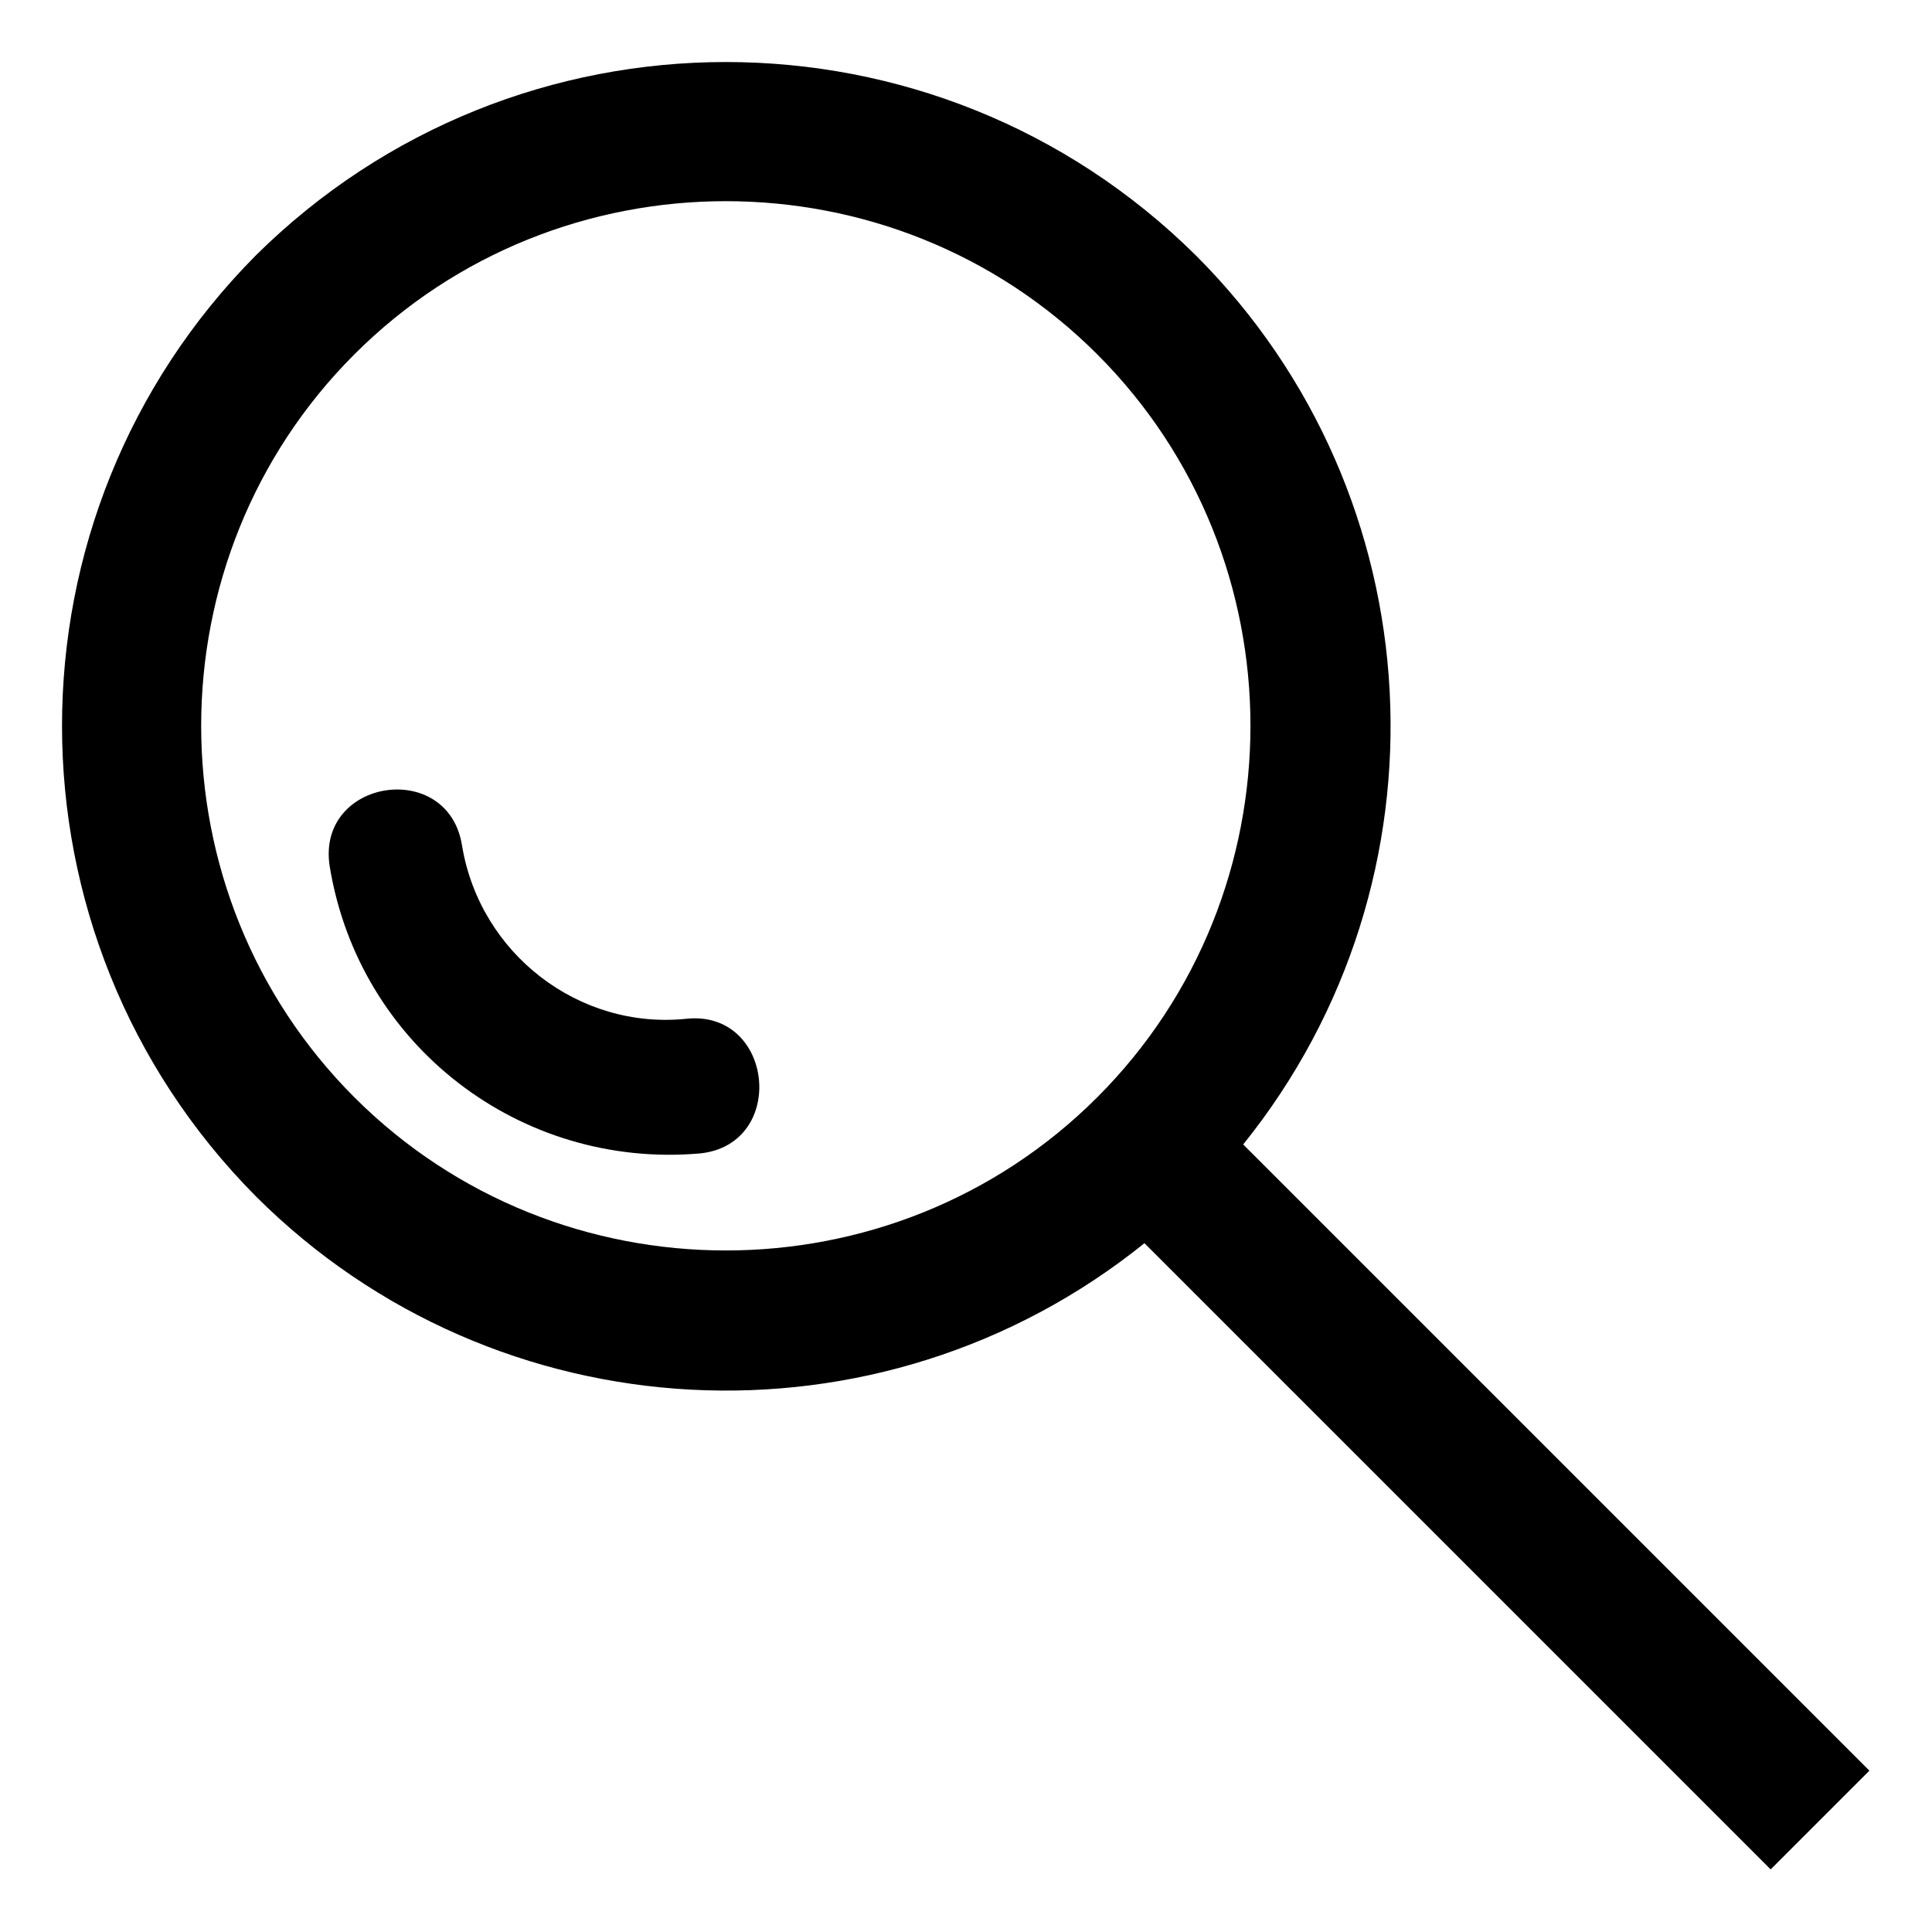 <?xml version="1.0" encoding="UTF-8"?>
<!-- Uploaded to: ICON Repo, www.svgrepo.com, Generator: ICON Repo Mixer Tools -->
<svg fill="#000000" width="800px" height="800px" version="1.1" viewBox="144 144 512 512" xmlns="http://www.w3.org/2000/svg">
 <path d="m473.46 447.29 165.95 165.95-26.172 26.172-165.95-165.95c-70.188 56.508-171.9 51.152-235.55-12.492-68.402-69-68.402-180.23 0-249.23 69-68.402 180.23-68.402 249.23 0 63.645 63.645 69 165.36 12.492 235.55zm-147.52-33.309c23.199-2.379 26.766 33.309 3.57 35.688-47.586 4.164-90.41-28.551-98.145-76.137-3.57-23.199 31.523-28.551 35.094-5.352 4.758 28.551 30.93 48.773 59.48 45.801zm-88.031-176.07c-54.129 54.129-54.129 142.76 0 196.88 54.129 54.129 142.76 54.129 196.88 0 54.129-54.129 54.129-142.76 0-196.88-54.129-54.129-142.76-54.129-196.88 0z"/>
</svg>